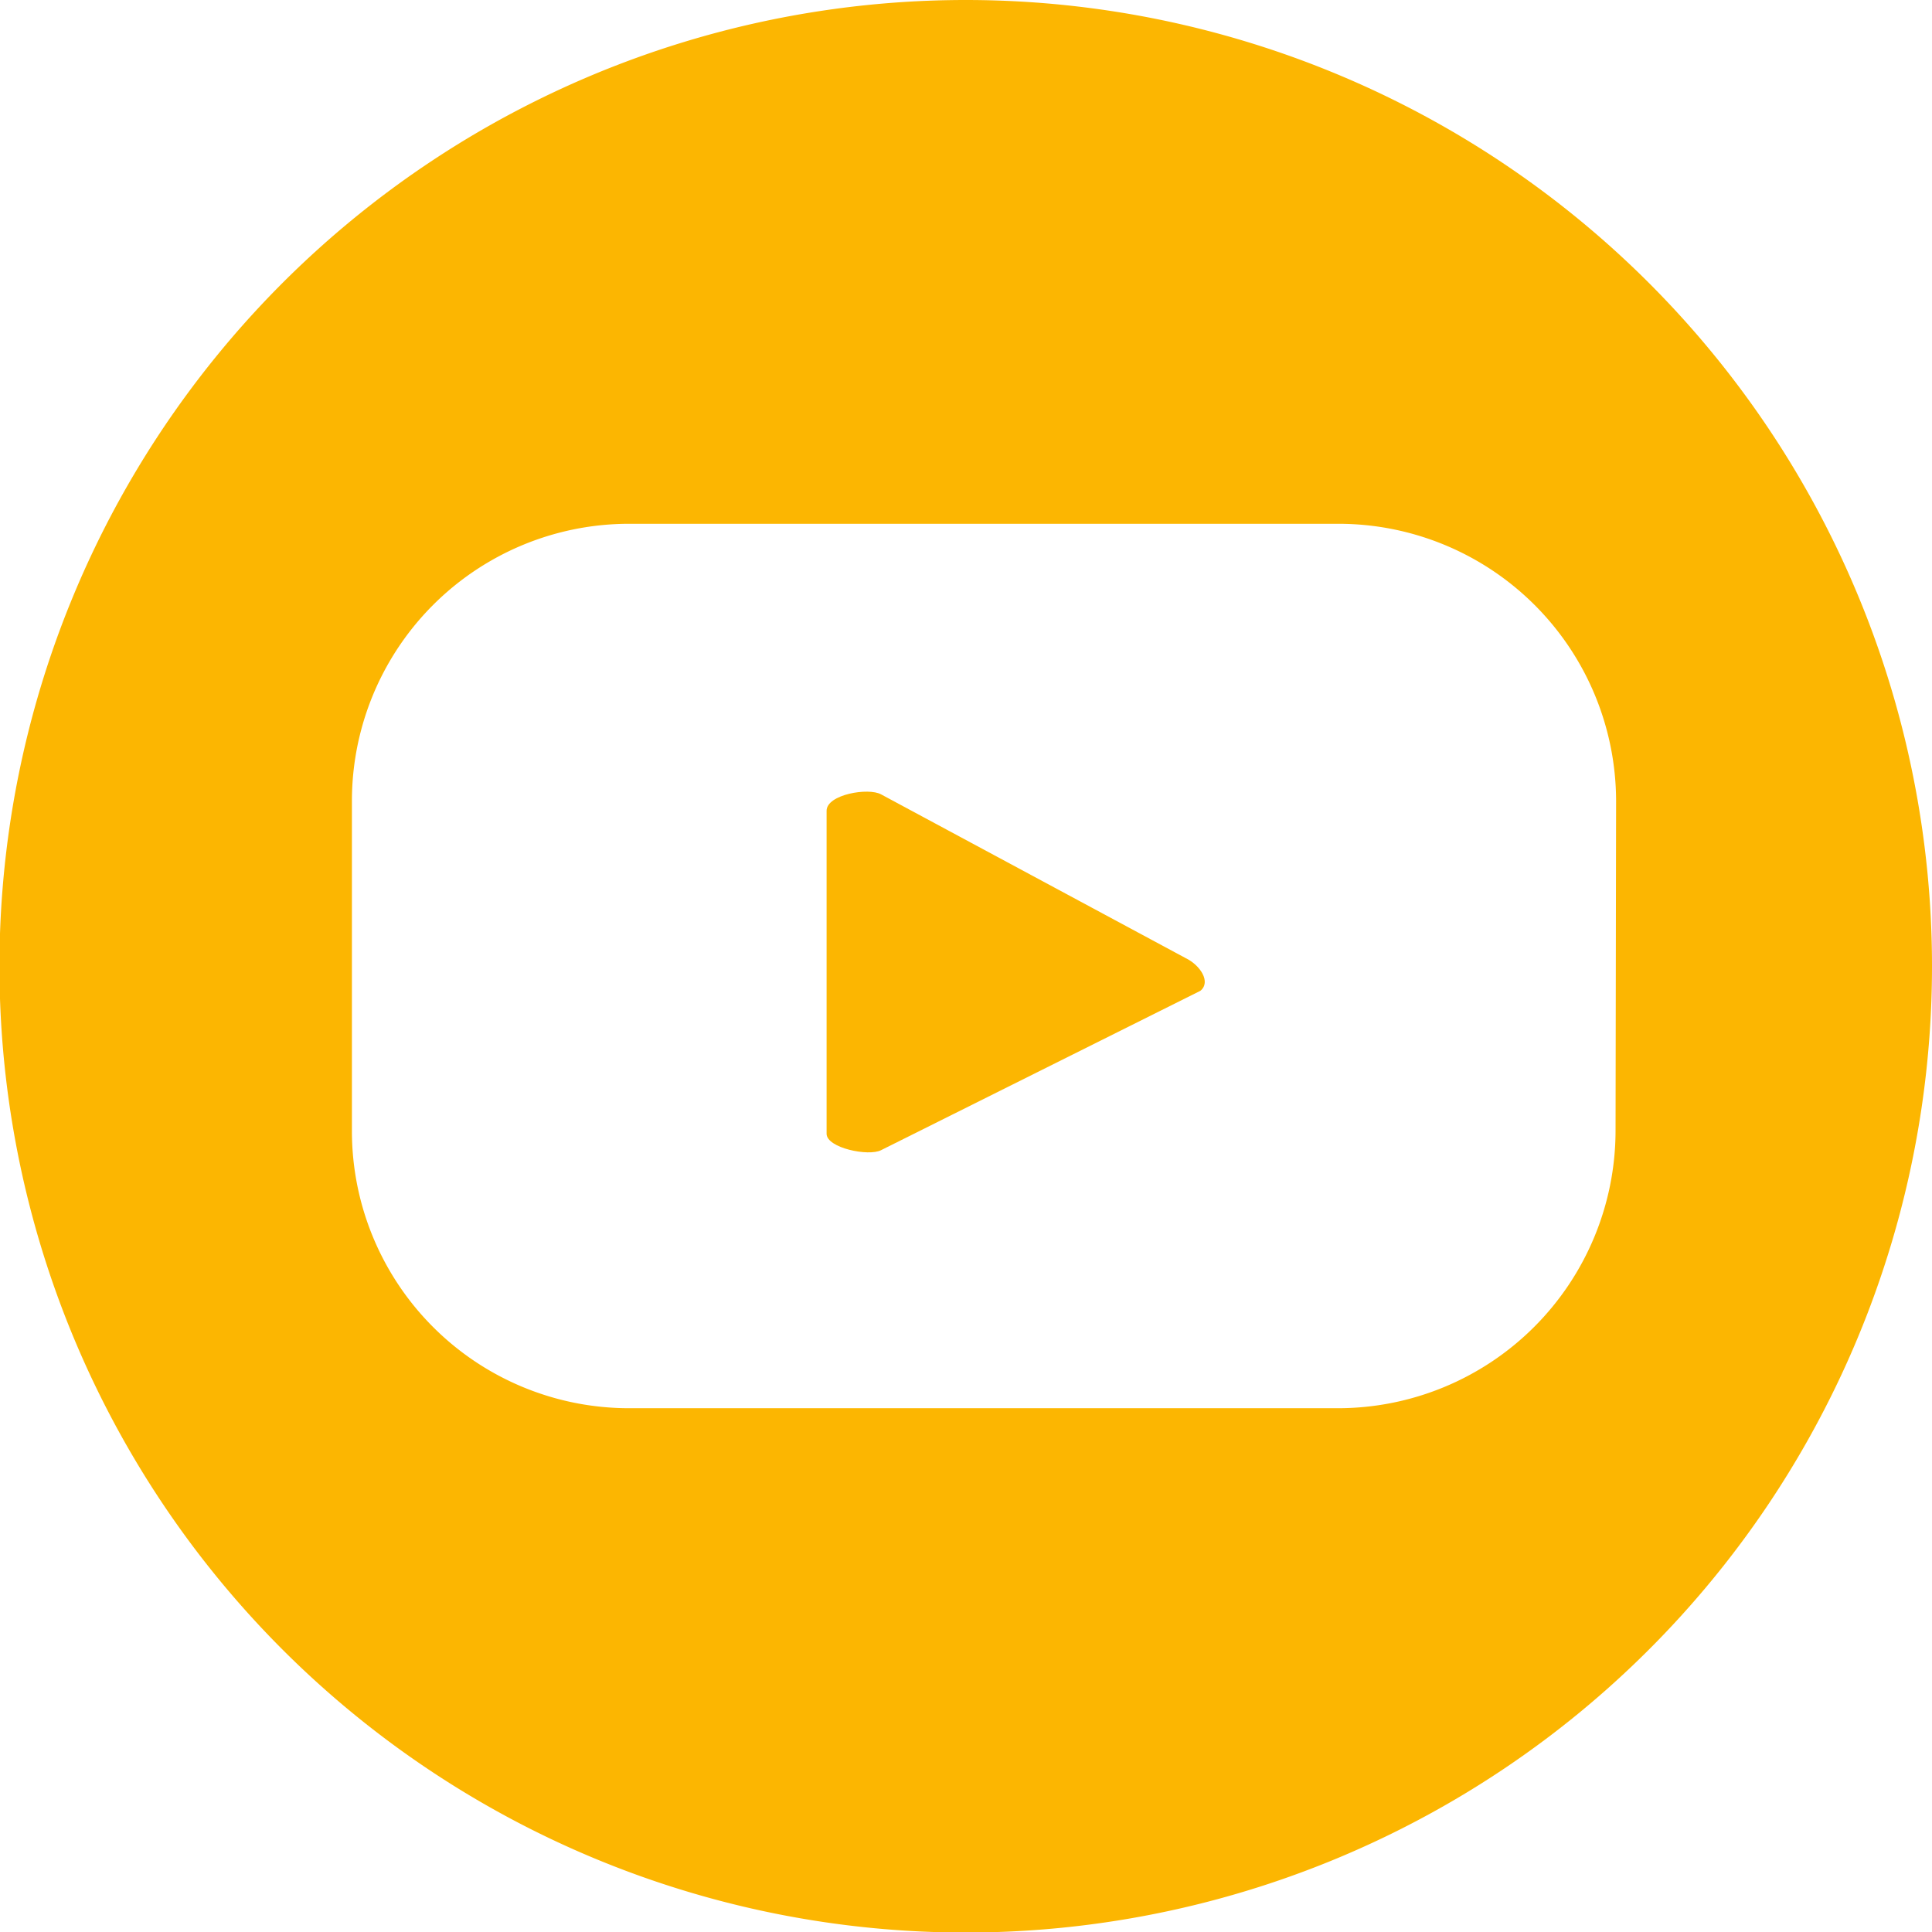 <?xml version="1.0" encoding="UTF-8"?> <svg xmlns="http://www.w3.org/2000/svg" viewBox="0 0 35.41 35.41"><defs><style>.cls-1{fill:#fcb601;}</style></defs><g id="Layer_2" data-name="Layer 2"><g id="Layer_1-2" data-name="Layer 1"><path class="cls-1" d="M21.73,17.56l-5.58-3c-.23-.13-1,0-1,.3v5.92c0,.26.77.42,1,.3L22,18.16C22.2,18,22,17.69,21.73,17.56Z"></path><path class="cls-1" d="M17.7,0A17.71,17.71,0,1,0,35.41,17.7,17.71,17.71,0,0,0,17.7,0ZM29.61,20.73a5.09,5.09,0,0,1-5.08,5.08h-13a5.08,5.08,0,0,1-5.08-5.08V14.68A5.08,5.08,0,0,1,11.54,9.6h13a5.09,5.09,0,0,1,5.08,5.08Z"></path></g></g></svg> 